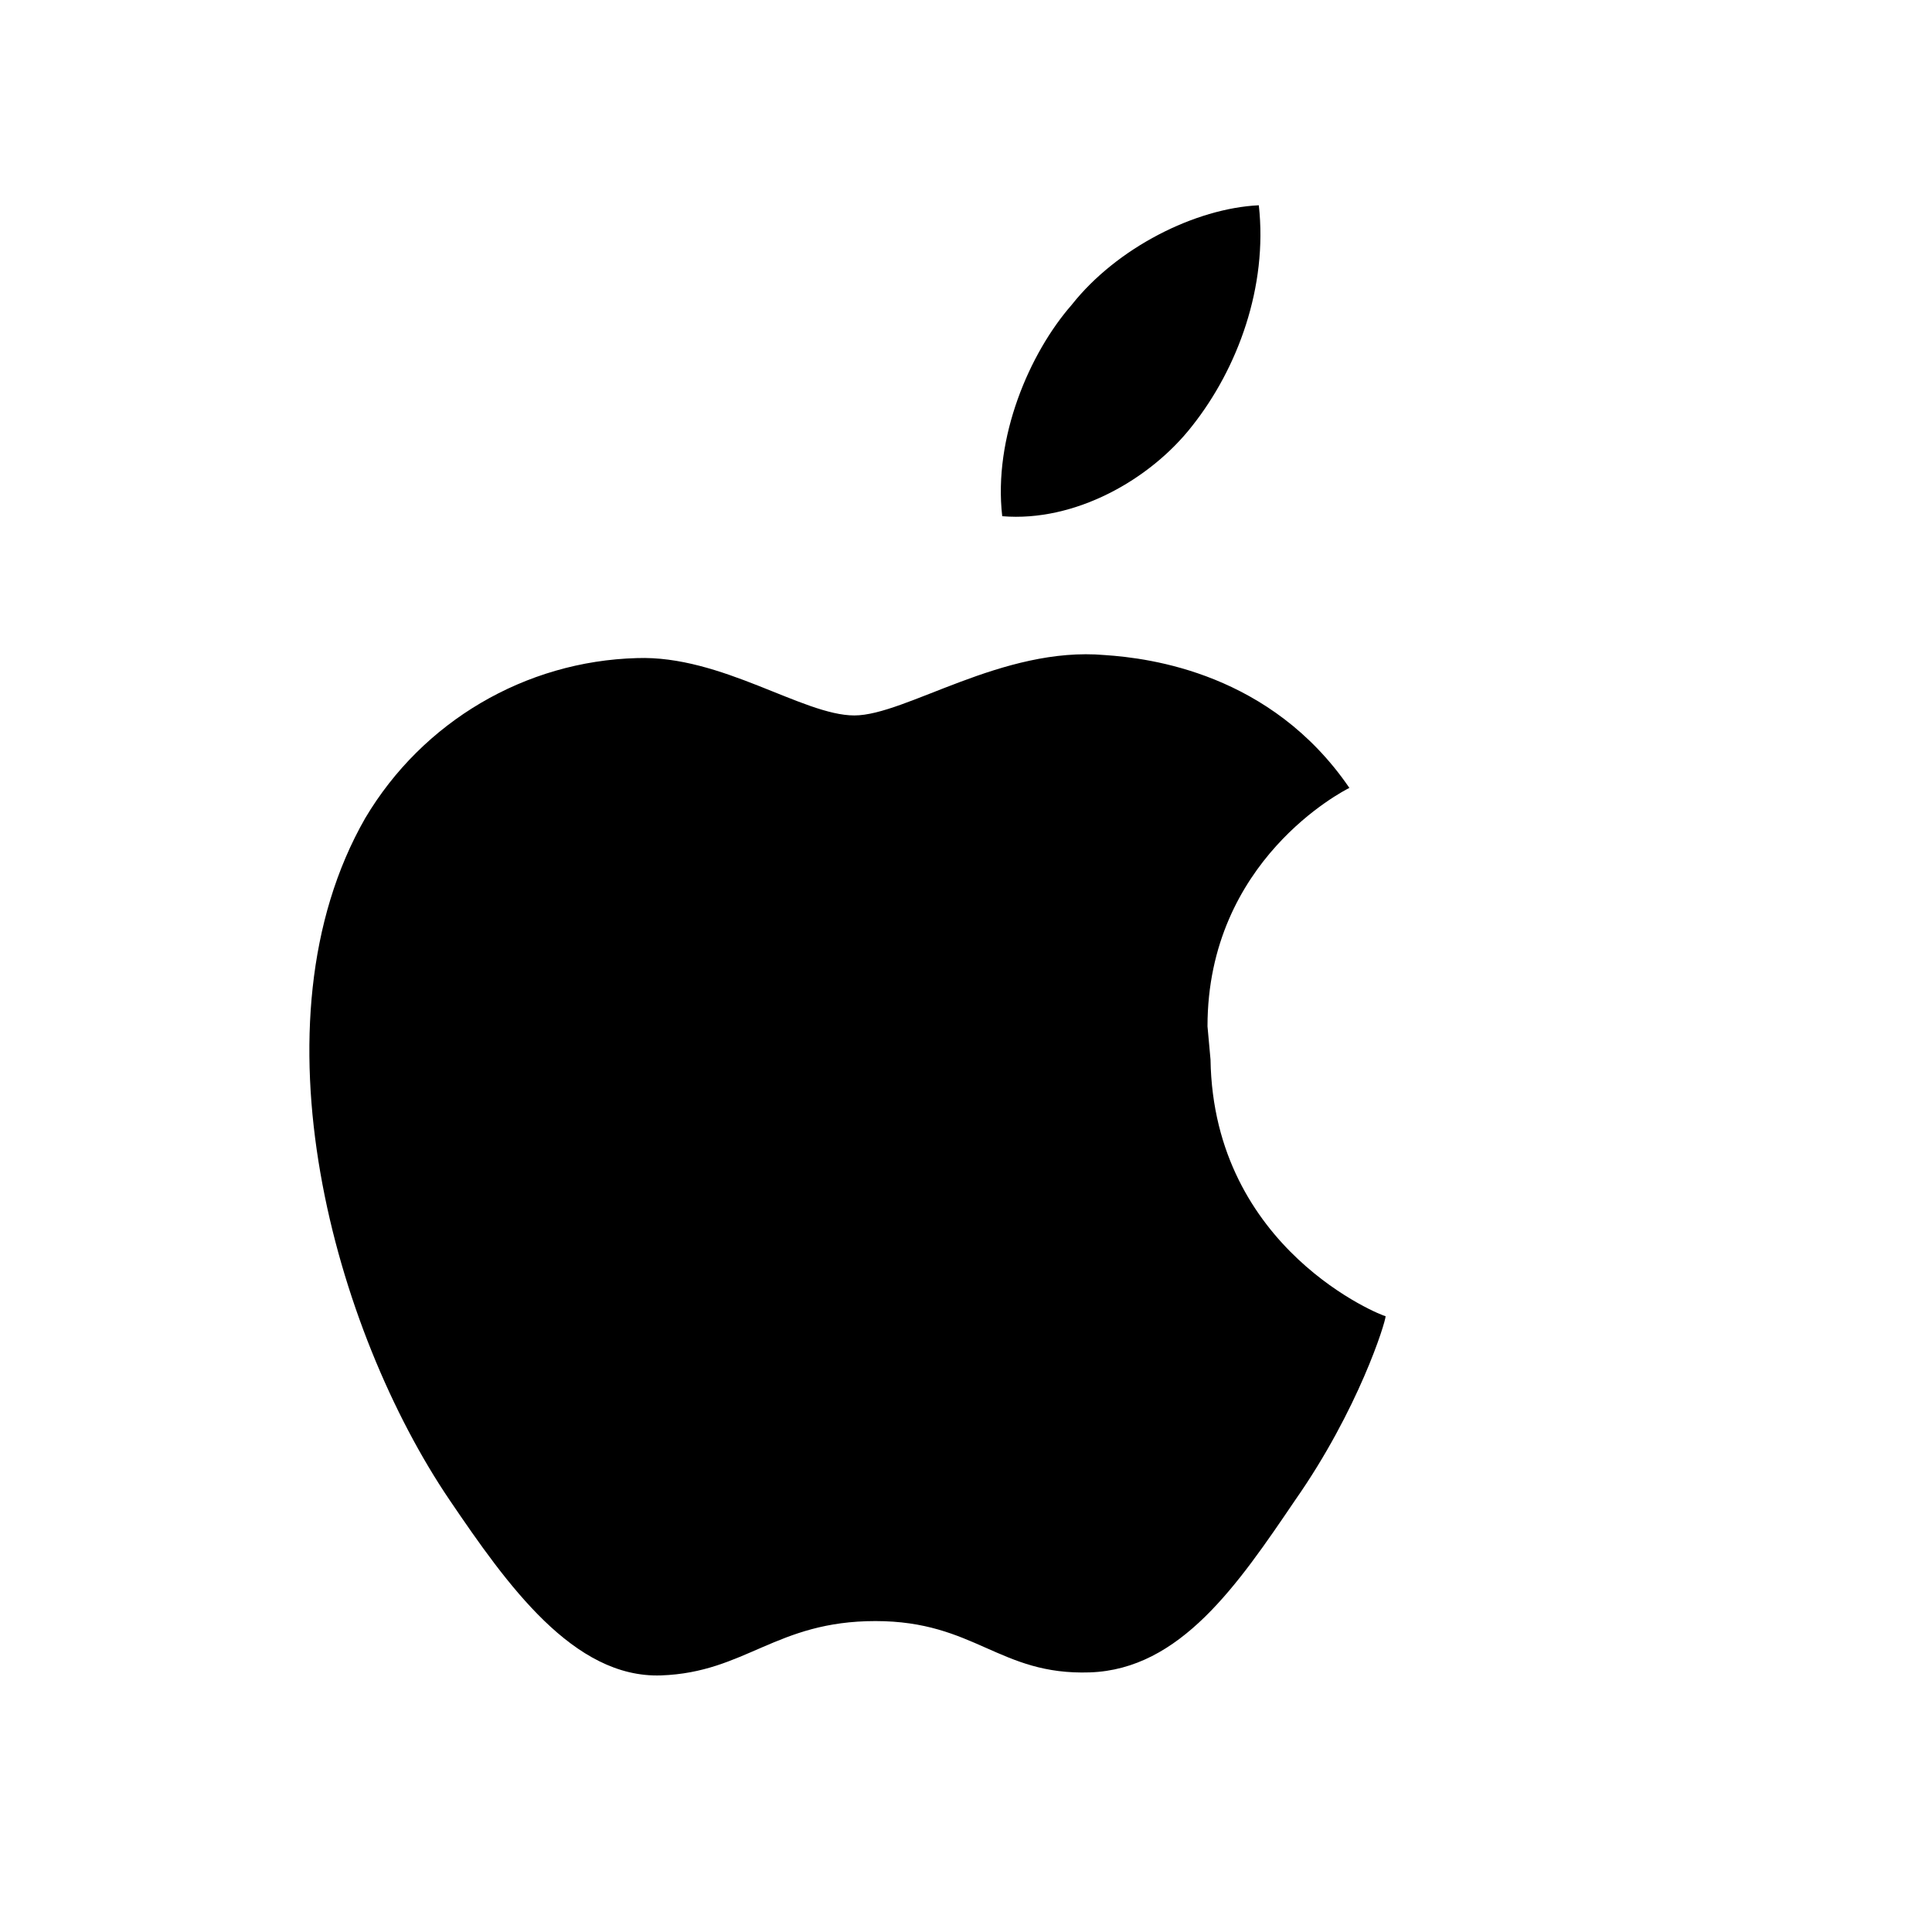 <?xml version="1.0" encoding="UTF-8"?> <svg xmlns="http://www.w3.org/2000/svg" viewBox="0 0 64 64" width="64" height="64"><path d="M40 34c0-5.5 4.5-7.8 4.7-7.9-2.6-3.8-6.6-4.3-8.1-4.4-3.4-.3-6.6 2-8.3 2-1.7 0-4.4-2-7.2-1.9-3.7.1-7.1 2.1-9 5.3-3.9 6.8-1 17 2.8 22.6 1.9 2.8 4.1 5.9 7 5.8 2.8-.1 3.8-1.8 7.1-1.8 3.3 0 4.1 1.8 7.1 1.7 3-.1 4.9-2.9 6.8-5.7 2.1-3 3-5.9 3-6.1-.1 0-5.7-2.2-5.8-8.5z" fill="black"></path><path d="M39.5 14.1c1.5-1.9 2.5-4.6 2.2-7.3-2.1.1-4.7 1.4-6.2 3.3-1.4 1.6-2.6 4.4-2.3 7 2.4.2 4.9-1.2 6.3-3z" fill="black"></path></svg> 